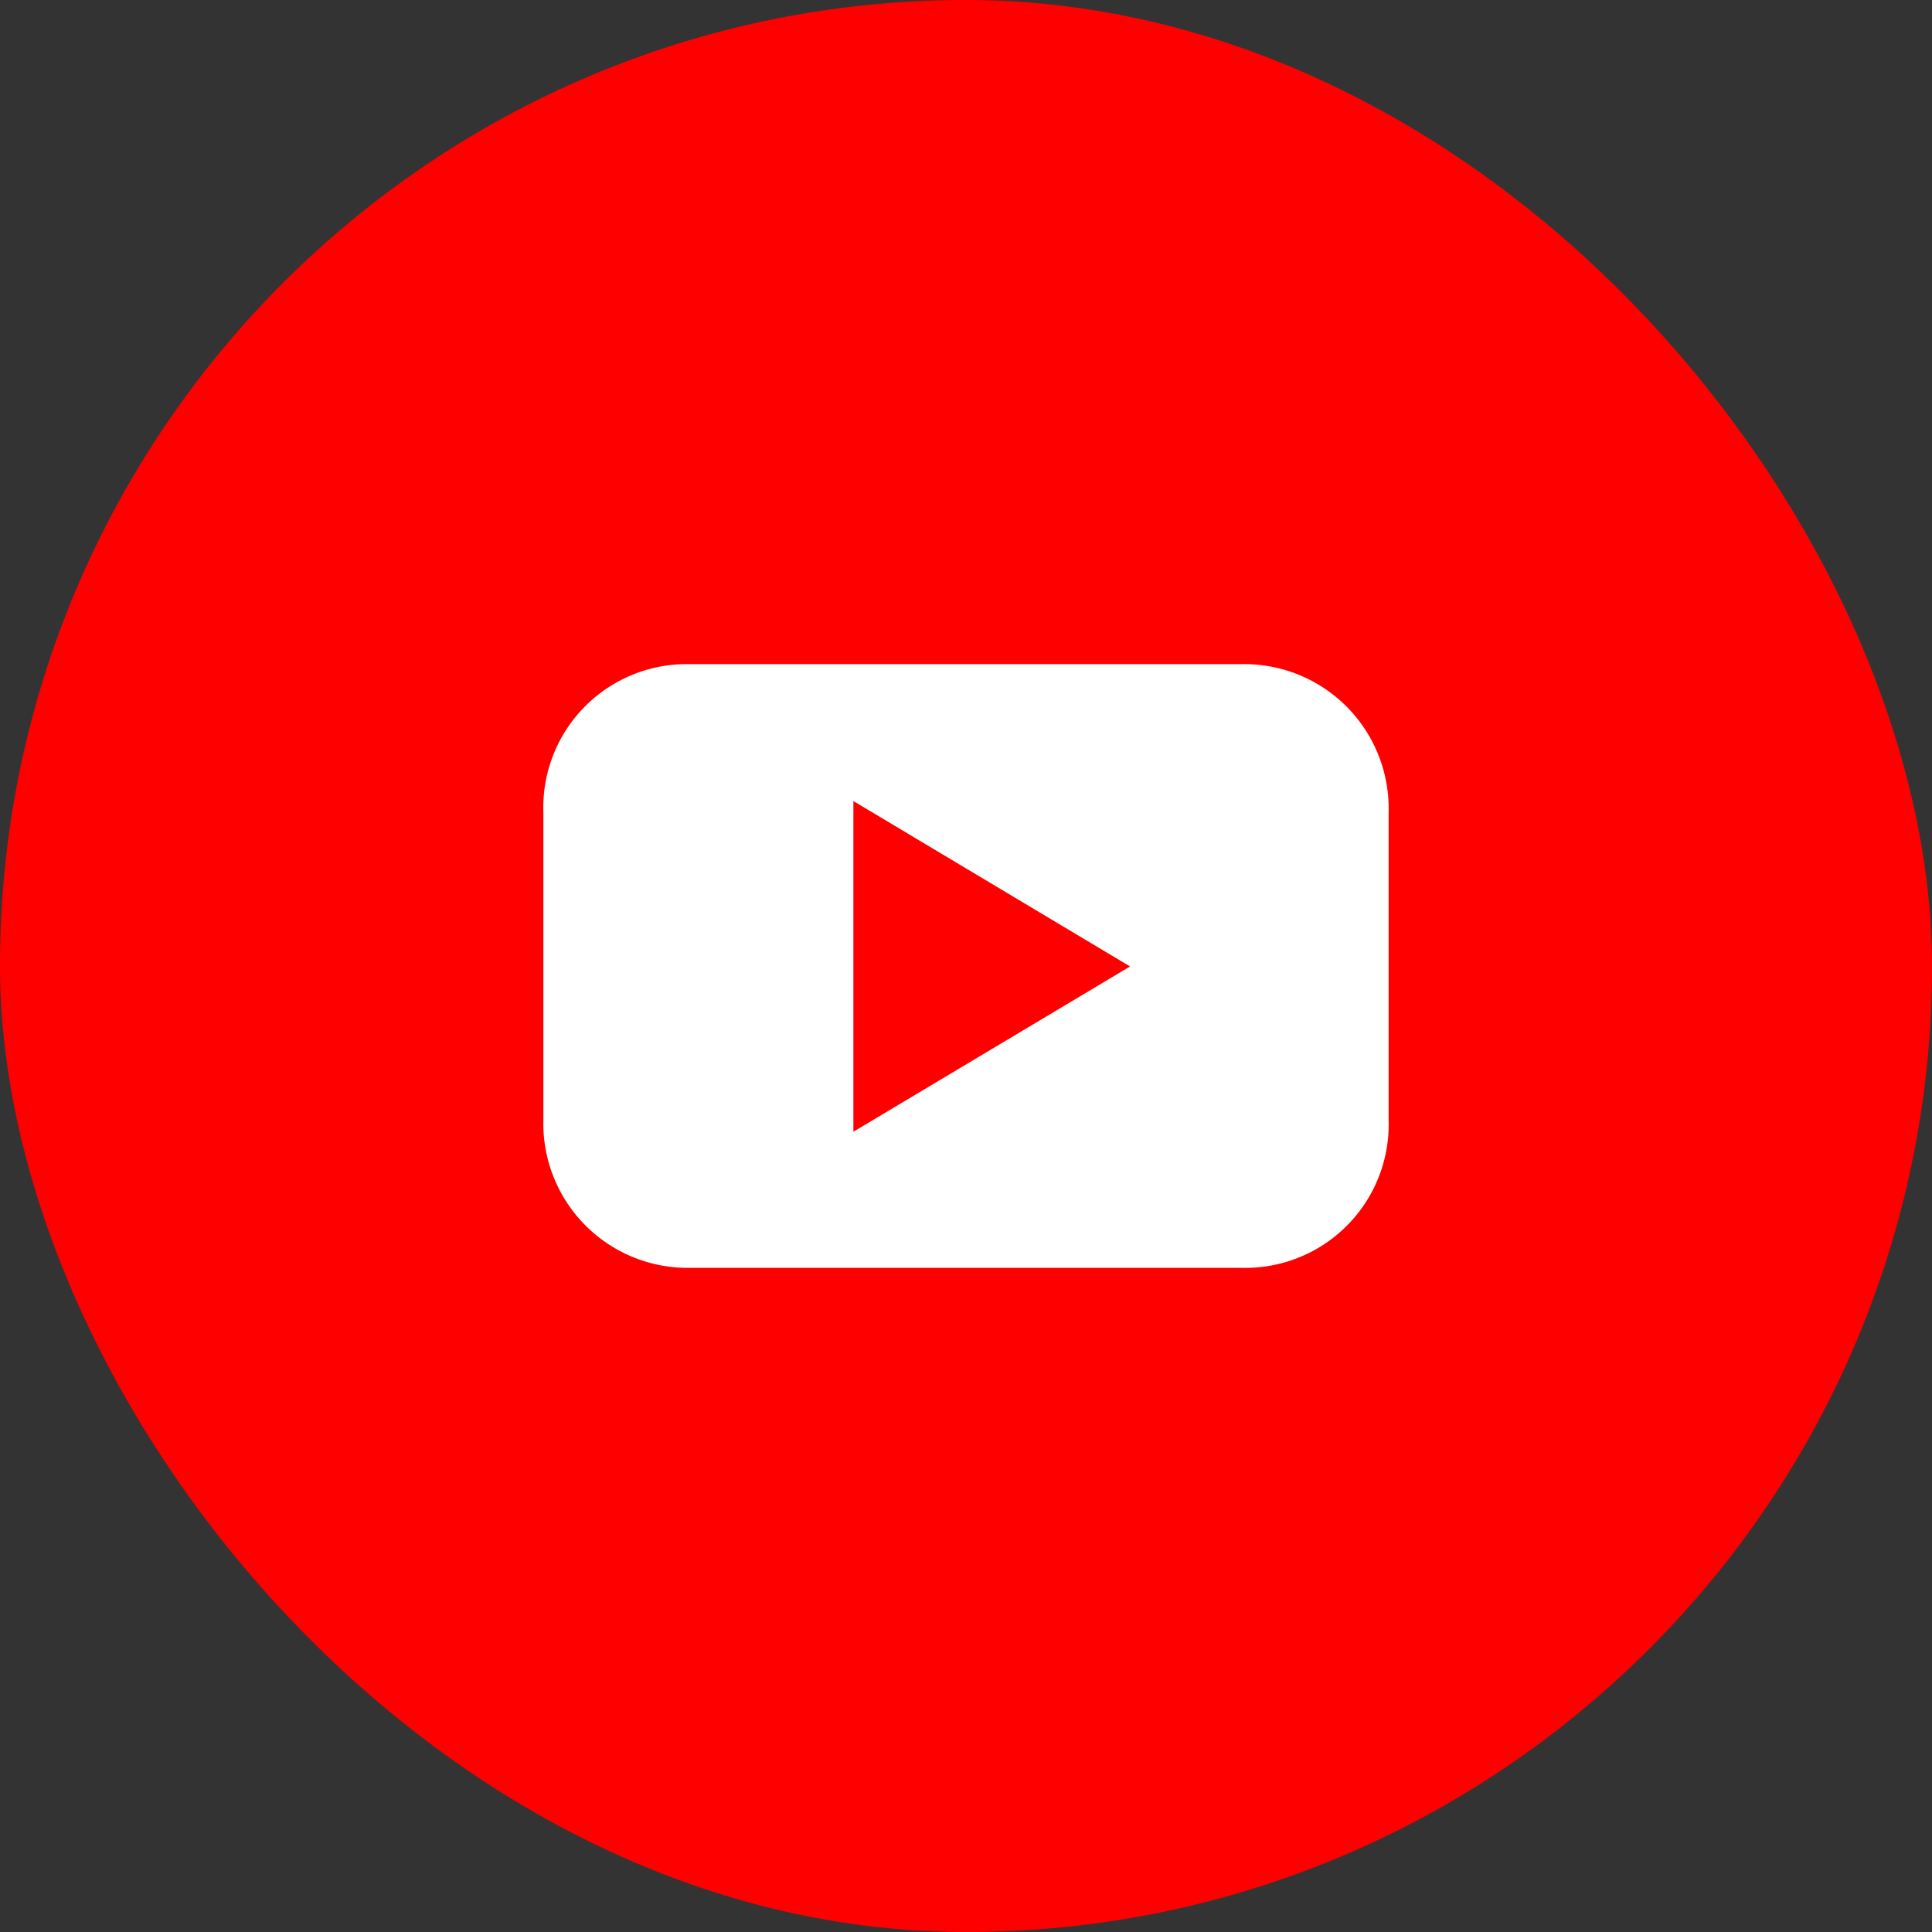 <svg id="sm-youtube" xmlns="http://www.w3.org/2000/svg" width="32" height="32" viewBox="0 0 32 32">
  <rect x="0" y="0" width="32" height="32" fill="#333333" stroke="none"/>
  <rect id="Rectangle_3898" data-name="Rectangle 3898" width="32" height="32" rx="16" fill="red"/>
  <path id="Path_1863" data-name="Path 1863" d="M23,18.546V13.454A2.391,2.391,0,0,0,20.587,11H11.412A2.375,2.375,0,0,0,9,13.454v5.092A2.391,2.391,0,0,0,11.412,21h9.175A2.376,2.376,0,0,0,23,18.546m-4.282-2.539-4.583,2.738V13.268l4.583,2.74" fill="#fff" fill-rule="evenodd"/>
</svg>

